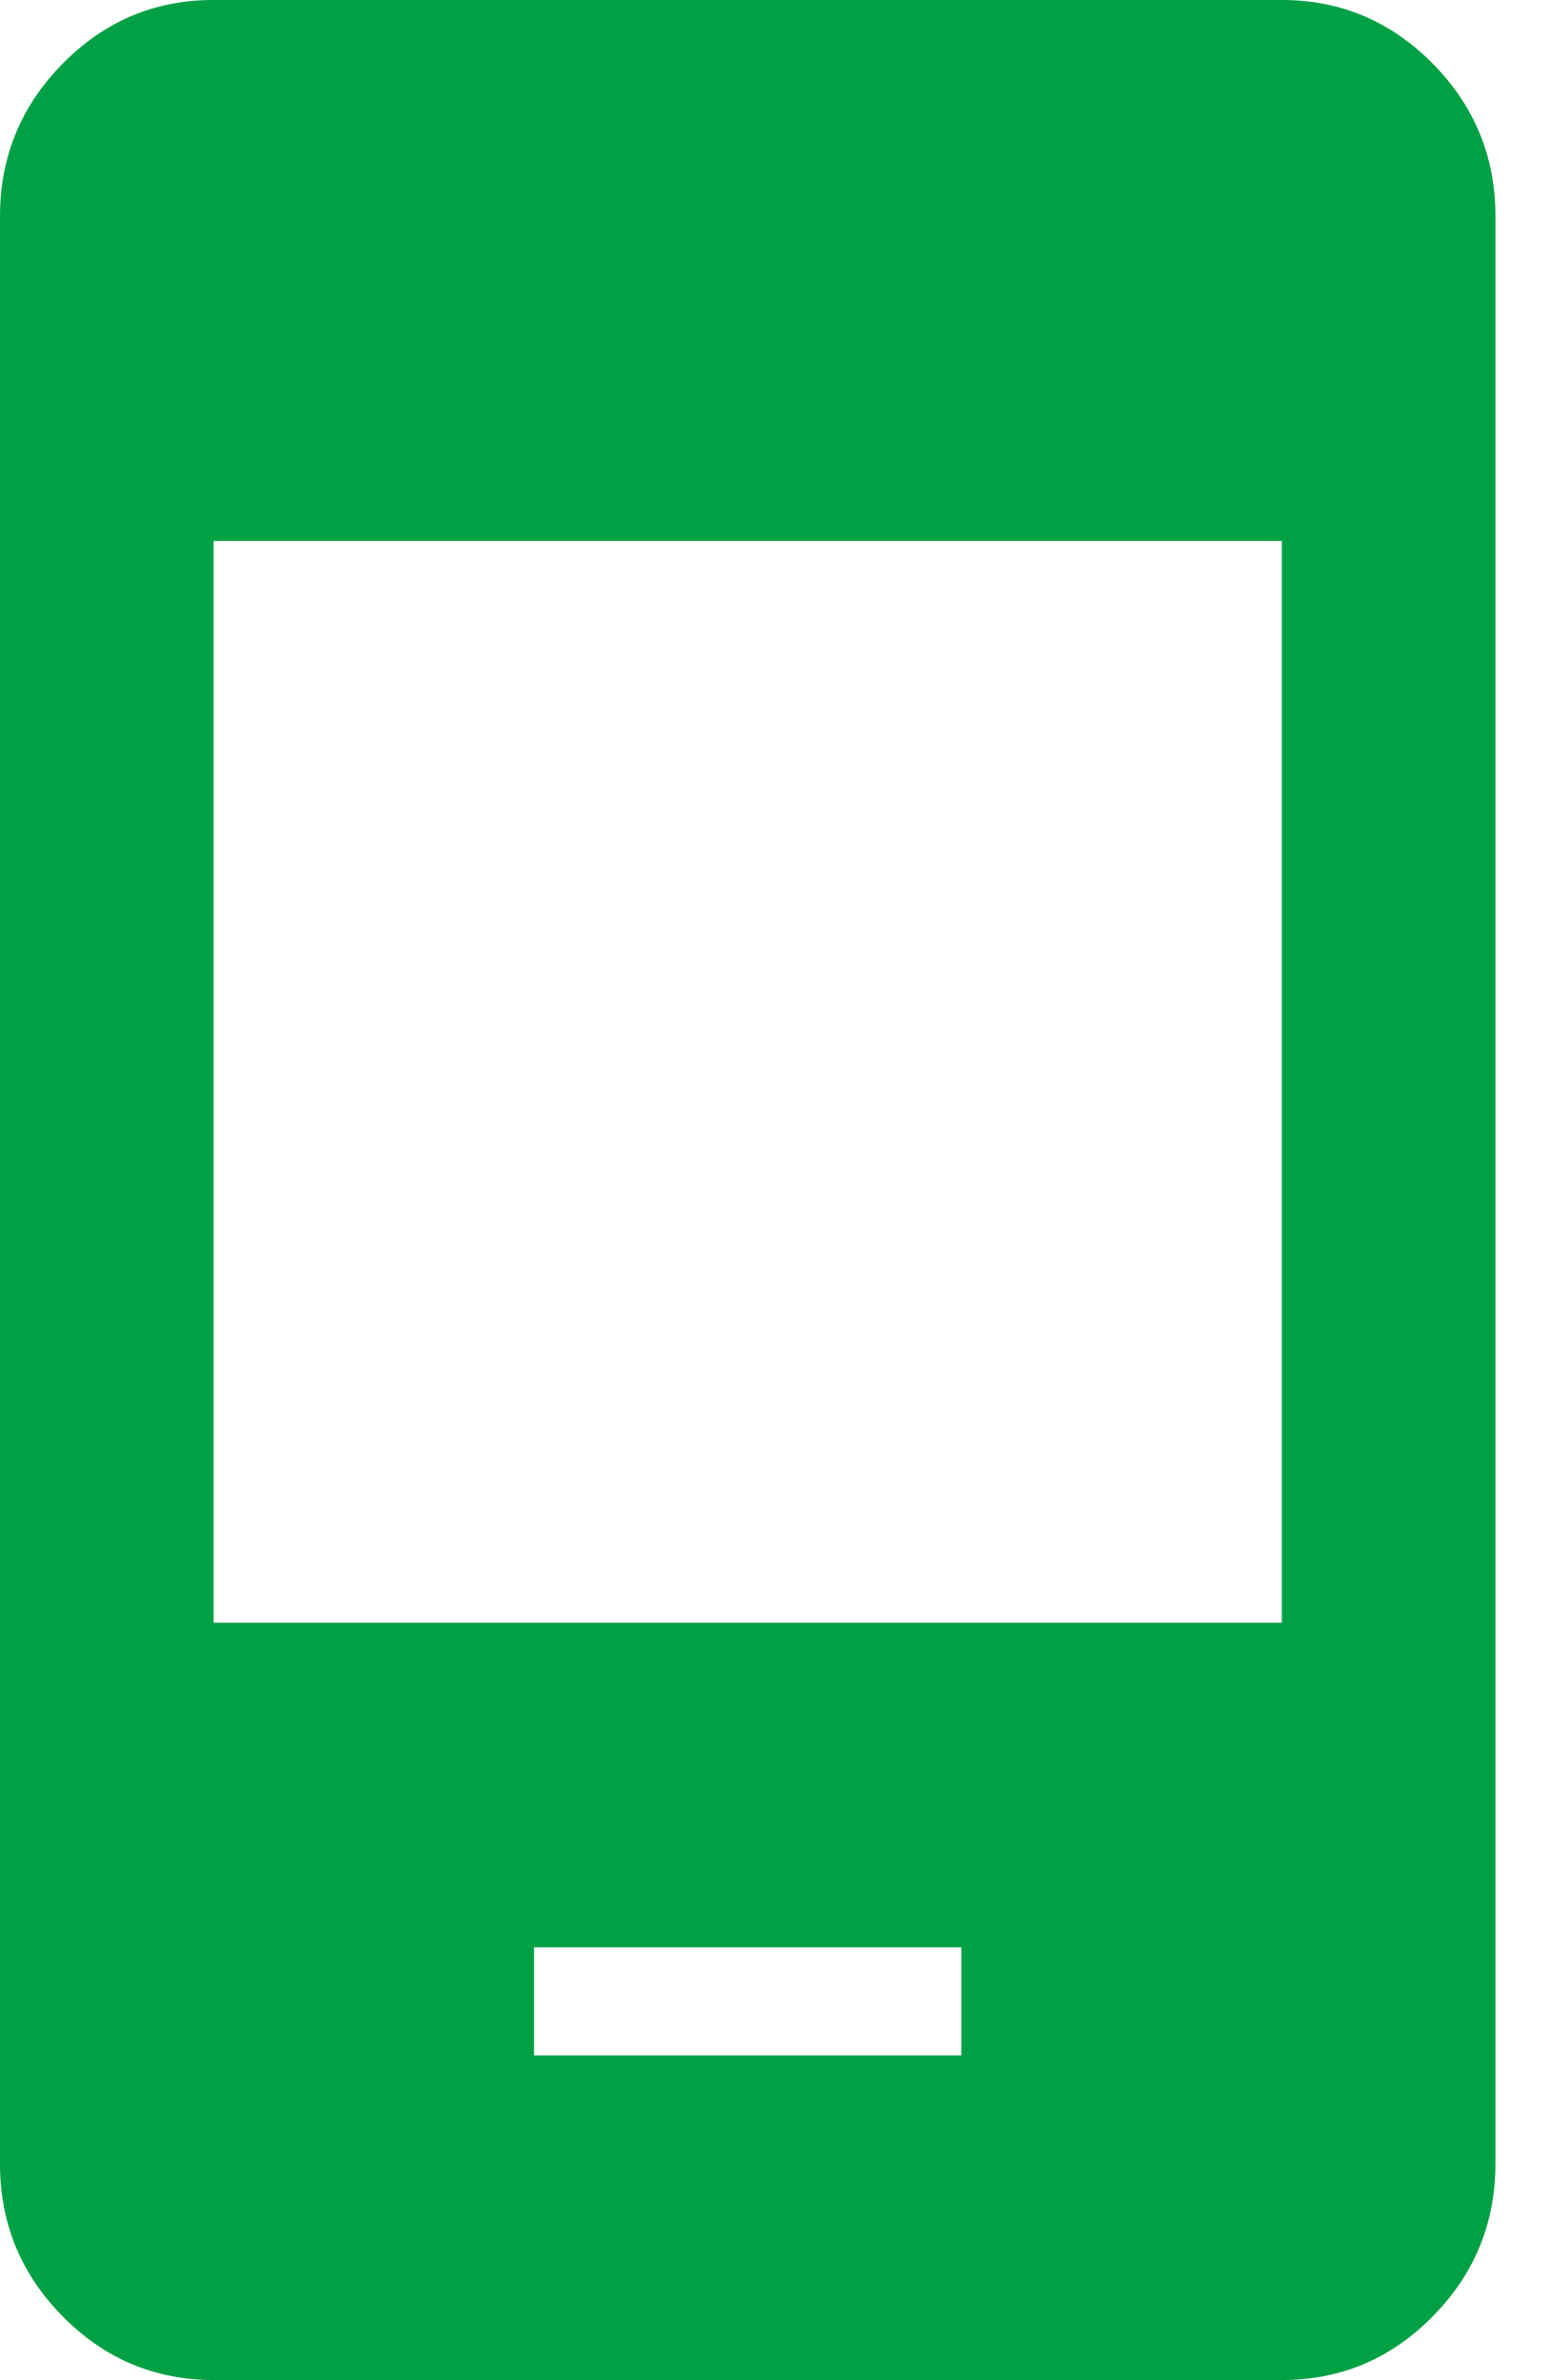 <svg width="142" height="218" viewBox="0 0 142 218" fill="none" xmlns="http://www.w3.org/2000/svg">
<g clip-path="url(#clip0_161_3477)">
<path d="M48.929 188.273H88.071V178.364H48.929V188.273ZM19.571 218C14.189 218 9.58 216.058 5.744 212.173C1.908 208.289 -0.007 203.625 1.66141e-05 198.182V19.818C1.66141e-05 14.368 1.918 9.701 5.754 5.817C9.59 1.932 14.196 -0.007 19.571 1.68236e-05H117.429C122.811 1.68236e-05 127.42 1.942 131.256 5.827C135.092 9.711 137.007 14.375 137 19.818V198.182C137 203.632 135.082 208.299 131.246 212.183C127.41 216.068 122.804 218.007 117.429 218H19.571ZM19.571 148.636H117.429V49.545H19.571V148.636Z" fill="#00A144"/>
</g>
<defs>
<clipPath id="clip0_161_3477">
<rect width="142" height="218" fill="white"/>
</clipPath>
</defs>
</svg>
